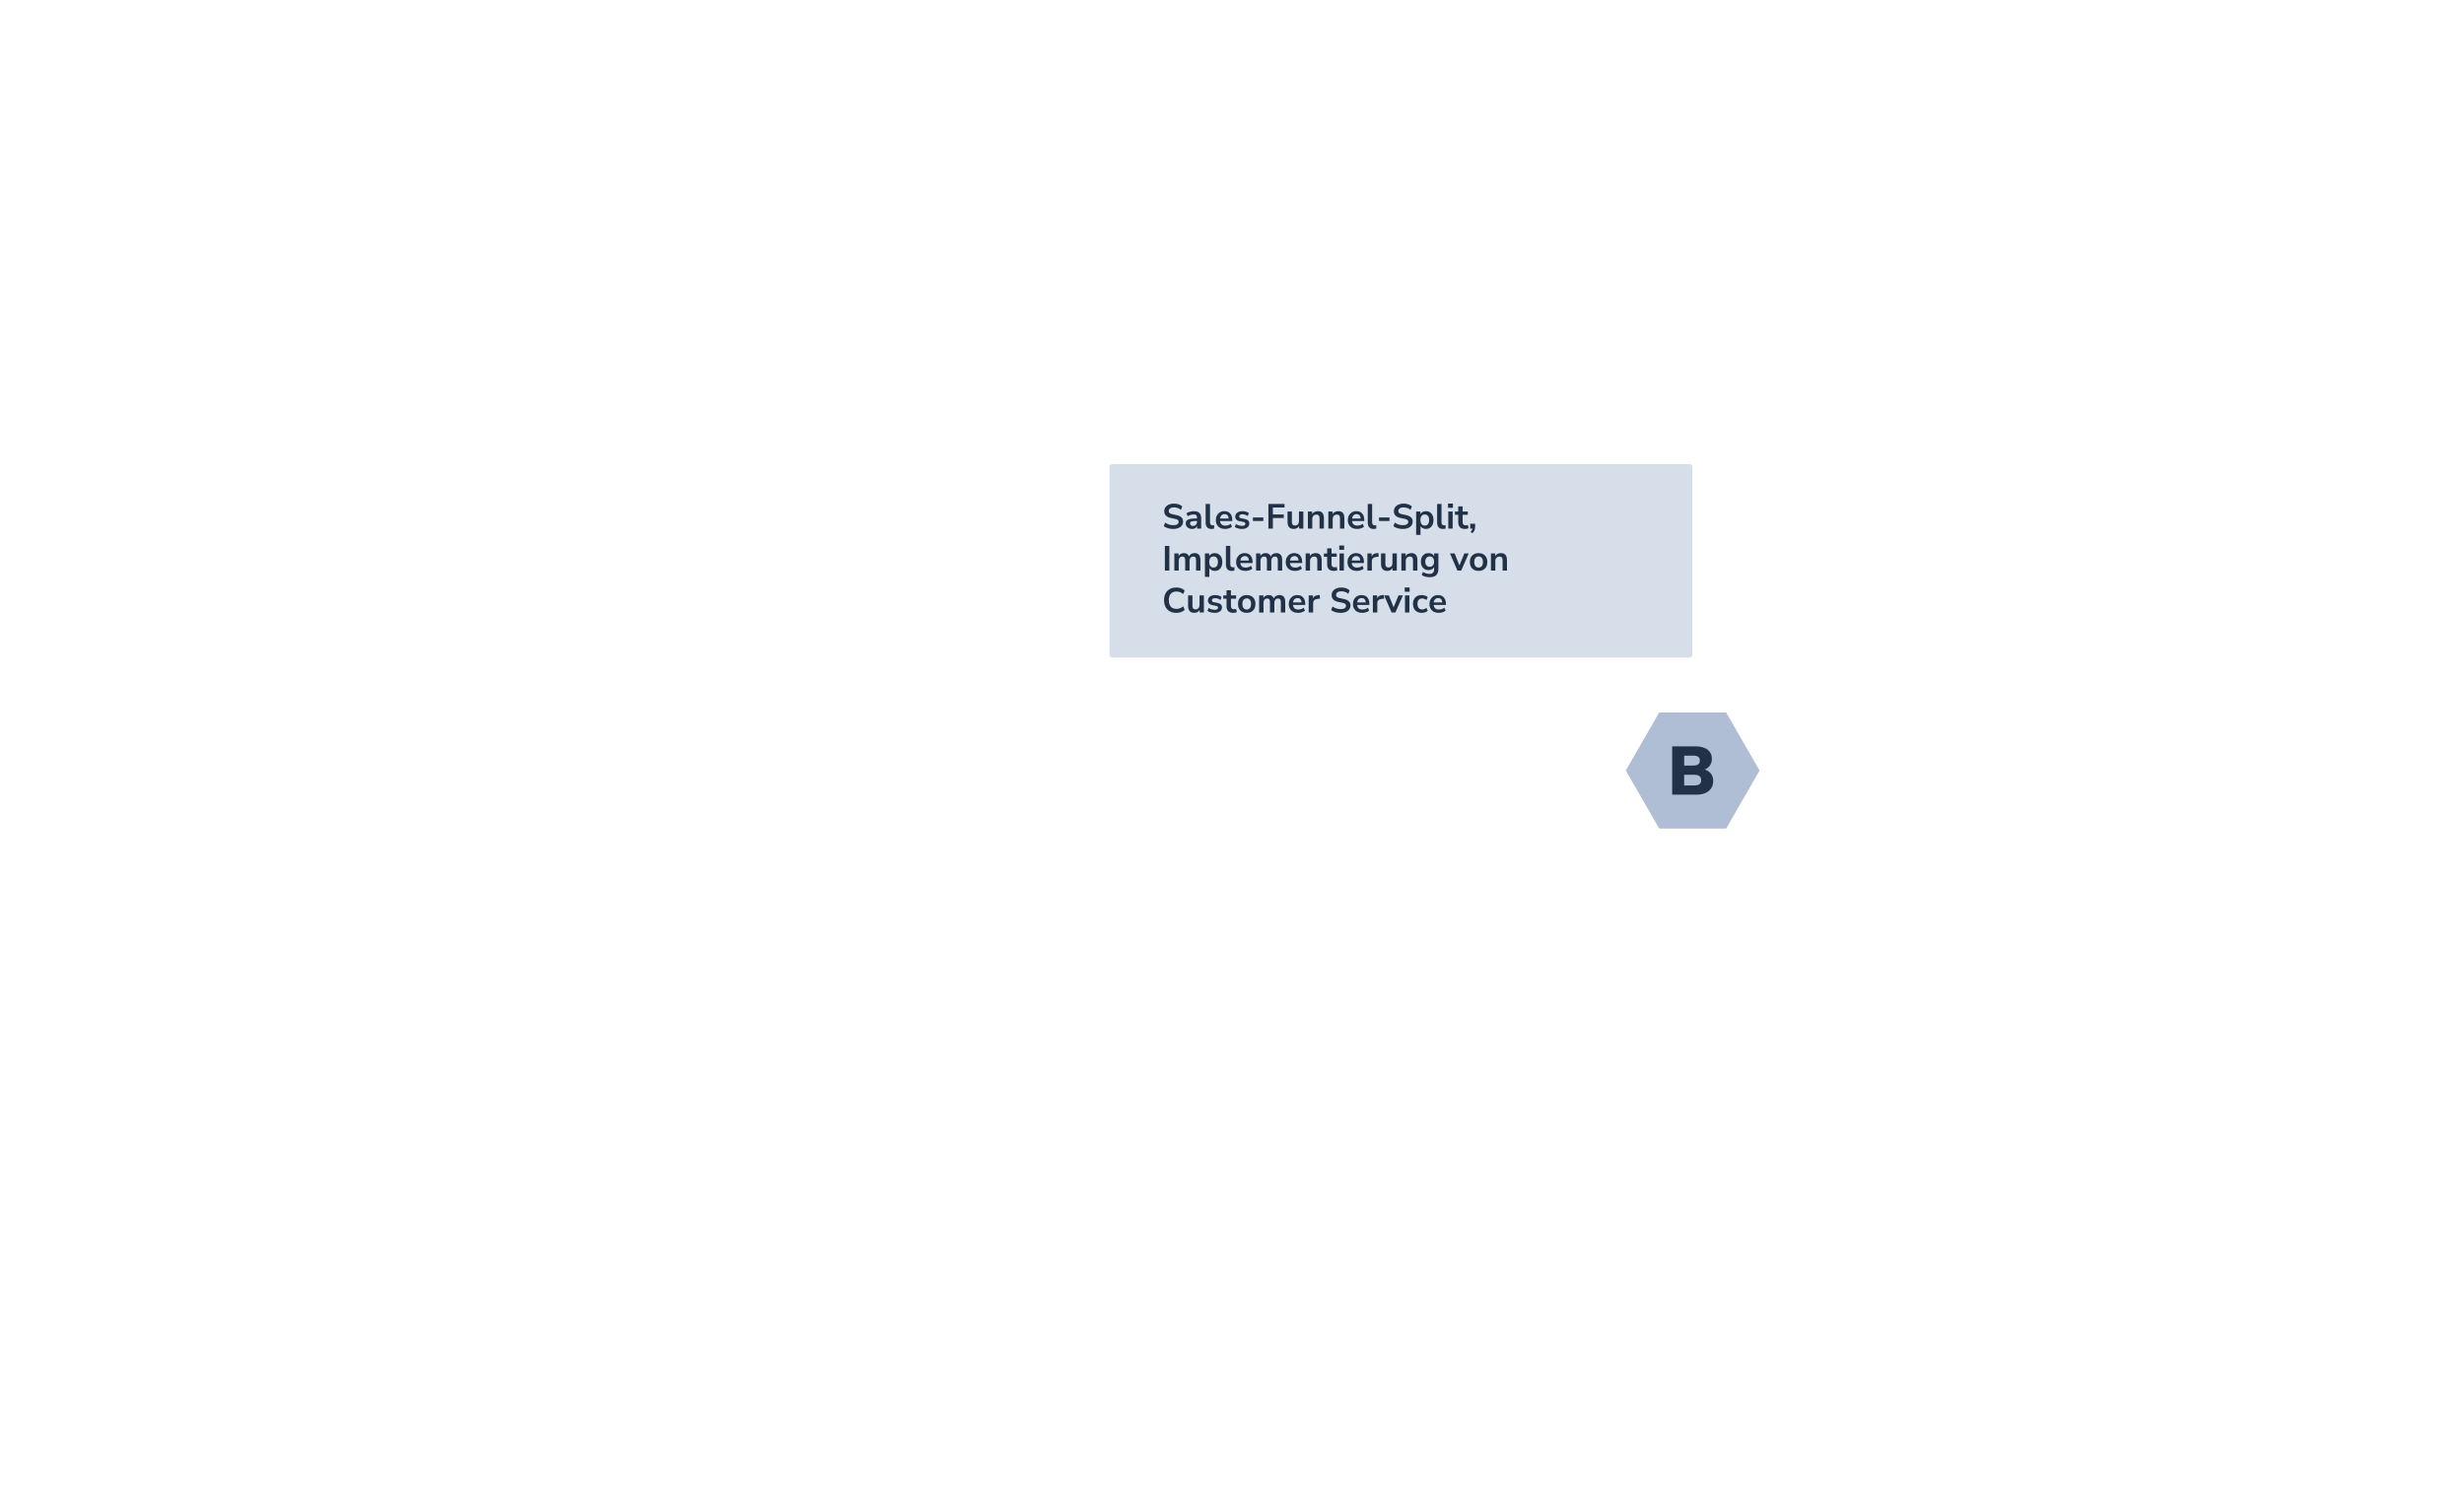 <?xml version="1.0" encoding="UTF-8"?>
<svg id="Ebene_2" data-name="Ebene 2" xmlns="http://www.w3.org/2000/svg" xmlns:xlink="http://www.w3.org/1999/xlink" viewBox="0 0 3498.77 2115.83">
  <defs>
    <style>
      .cls-1 {
        filter: url(#outer-glow-7);
      }

      .cls-1, .cls-2 {
        fill: #afbed4;
      }

      .cls-3 {
        fill: #fff;
      }

      .cls-2 {
        opacity: .5;
      }

      .cls-4 {
        fill: #213147;
      }
    </style>
    <filter id="outer-glow-7" x="2302.18" y="1005.57" width="203" height="178" filterUnits="userSpaceOnUse">
      <feOffset dx="0" dy="0"/>
      <feGaussianBlur result="blur" stdDeviation="2"/>
      <feFlood flood-color="#000" flood-opacity=".35"/>
      <feComposite in2="blur" operator="in"/>
      <feComposite in="SourceGraphic"/>
    </filter>
  </defs>
  <g>
    <rect class="cls-3" x="1575.47" y="659.04" width="827.61" height="274.92" rx="4" ry="4"/>
    <rect class="cls-2" x="1575.47" y="659.04" width="827.61" height="274.92" rx="4" ry="4"/>
    <path class="cls-4" d="M1666.12,751.2c-1.82,0-3.57-.16-5.24-.47-1.67-.31-3.21-.77-4.62-1.36-1.41-.6-2.65-1.31-3.75-2.14l1.94-5.02c1.09.76,2.24,1.42,3.45,1.96,1.21.55,2.5.96,3.87,1.24s2.82.42,4.35.42c2.61,0,4.52-.44,5.71-1.32,1.19-.88,1.79-2.01,1.79-3.4,0-.76-.18-1.42-.55-1.96-.36-.55-.96-1.02-1.79-1.42-.83-.4-1.92-.73-3.28-.99l-5.46-1.14c-3.15-.66-5.49-1.78-7.03-3.35-1.54-1.57-2.31-3.65-2.31-6.23,0-2.19.58-4.09,1.74-5.71,1.16-1.62,2.76-2.88,4.82-3.77,2.05-.89,4.42-1.34,7.1-1.34,1.59,0,3.12.16,4.59.47s2.83.78,4.07,1.39c1.24.61,2.33,1.35,3.25,2.21l-1.94,4.77c-1.39-1.16-2.92-2.03-4.57-2.61s-3.48-.87-5.46-.87c-1.52,0-2.83.22-3.92.65-1.09.43-1.93,1.03-2.51,1.81s-.87,1.7-.87,2.75c0,1.19.4,2.15,1.19,2.85.79.71,2.15,1.27,4.07,1.66l5.41,1.14c3.28.69,5.72,1.79,7.33,3.28,1.6,1.49,2.41,3.48,2.41,5.96,0,2.09-.56,3.92-1.69,5.51-1.12,1.59-2.72,2.82-4.79,3.7-2.07.88-4.51,1.32-7.32,1.32Z"/>
    <path class="cls-4" d="M1692.78,751.2c-1.76,0-3.32-.34-4.69-1.02s-2.45-1.6-3.23-2.75c-.78-1.16-1.17-2.47-1.17-3.92,0-1.79.46-3.2,1.39-4.25.93-1.04,2.43-1.79,4.52-2.26s4.88-.69,8.39-.69h2.48v3.57h-2.43c-1.55,0-2.86.06-3.92.18-1.06.12-1.91.3-2.56.55s-1.11.59-1.39,1.02-.42.96-.42,1.59c0,1.09.38,1.99,1.14,2.68.76.69,1.82,1.04,3.18,1.04,1.09,0,2.06-.26,2.9-.77s1.52-1.22,2.01-2.11c.49-.89.74-1.92.74-3.08v-5.71c0-1.65-.36-2.85-1.09-3.58-.73-.73-1.95-1.09-3.68-1.09-1.36,0-2.75.21-4.17.62-1.42.42-2.86,1.05-4.32,1.91l-1.79-4.22c.86-.59,1.88-1.12,3.05-1.56,1.17-.45,2.42-.79,3.72-1.04,1.31-.25,2.54-.37,3.7-.37,2.38,0,4.35.37,5.88,1.09,1.54.73,2.69,1.83,3.45,3.3.76,1.48,1.14,3.37,1.14,5.69v14.7h-5.81v-5.16h.4c-.23,1.16-.69,2.16-1.36,3-.68.85-1.53,1.5-2.56,1.96-1.03.46-2.2.7-3.52.7Z"/>
    <path class="cls-4" d="M1720.39,751.2c-2.88,0-5.01-.78-6.38-2.36-1.38-1.57-2.06-3.88-2.06-6.93v-26.22h6.21v25.92c0,.96.14,1.78.42,2.46s.7,1.18,1.27,1.51c.56.33,1.26.5,2.09.5.36,0,.73-.02,1.09-.05s.71-.1,1.04-.2l-.1,4.92c-.6.13-1.18.24-1.76.32-.58.08-1.18.12-1.81.12Z"/>
    <path class="cls-4" d="M1739.75,751.2c-2.75,0-5.11-.51-7.1-1.54-1.99-1.02-3.52-2.48-4.59-4.37-1.08-1.89-1.62-4.12-1.62-6.7s.52-4.72,1.56-6.6c1.05-1.89,2.49-3.37,4.32-4.44s3.93-1.62,6.28-1.62,4.3.5,5.96,1.49c1.65.99,2.94,2.4,3.85,4.22.91,1.82,1.37,3.99,1.37,6.5v1.84h-18.32v-3.58h13.95l-.79.75c0-2.25-.5-3.98-1.49-5.19-.99-1.21-2.42-1.81-4.27-1.81-1.39,0-2.57.32-3.55.97s-1.72,1.55-2.23,2.73c-.52,1.17-.77,2.57-.77,4.19v.35c0,1.82.28,3.32.84,4.52.56,1.19,1.41,2.09,2.53,2.68,1.12.6,2.52.89,4.17.89,1.36,0,2.72-.21,4.07-.62,1.35-.42,2.6-1.07,3.72-1.96l1.74,4.17c-1.16.96-2.62,1.72-4.37,2.28-1.75.56-3.51.85-5.26.85Z"/>
    <path class="cls-4" d="M1763.59,751.2c-1.36,0-2.67-.12-3.95-.35-1.28-.23-2.44-.55-3.5-.97-1.06-.42-1.99-.94-2.78-1.56l1.59-4.07c.83.53,1.72.99,2.68,1.39s1.95.69,2.98.89c1.03.2,2.04.3,3.03.3,1.59,0,2.77-.27,3.55-.82.78-.55,1.17-1.27,1.17-2.16,0-.76-.25-1.35-.77-1.76-.51-.41-1.28-.72-2.31-.92l-4.97-.94c-2.05-.4-3.62-1.15-4.69-2.26-1.08-1.11-1.62-2.54-1.62-4.3,0-1.59.44-2.96,1.32-4.12.88-1.16,2.09-2.05,3.65-2.68,1.55-.63,3.34-.95,5.36-.95,1.16,0,2.29.11,3.38.32,1.09.22,2.13.53,3.1.94.98.42,1.83.95,2.56,1.62l-1.69,4.07c-.63-.53-1.36-.98-2.19-1.36-.83-.38-1.68-.68-2.56-.89-.88-.22-1.73-.32-2.55-.32-1.62,0-2.82.28-3.6.85-.78.56-1.17,1.31-1.17,2.23,0,.69.23,1.28.69,1.74.46.47,1.18.78,2.14.95l4.96.94c2.15.4,3.78,1.12,4.89,2.19s1.66,2.48,1.66,4.27c0,1.62-.43,3.01-1.29,4.17-.86,1.16-2.07,2.05-3.62,2.66-1.56.61-3.38.92-5.46.92Z"/>
    <path class="cls-4" d="M1779.08,739.88v-4.96h14.8v4.96h-14.8Z"/>
    <path class="cls-4" d="M1801.08,750.7v-35.01h22.89v5.06h-16.54v9.88h15.49v5.06h-15.49v15h-6.36Z"/>
    <path class="cls-4" d="M1837.17,751.2c-2.02,0-3.69-.37-5.02-1.12-1.32-.75-2.31-1.86-2.95-3.35-.65-1.49-.97-3.34-.97-5.56v-14.75h6.21v14.85c0,1.12.15,2.07.47,2.83s.79,1.32,1.44,1.69,1.47.55,2.46.55c1.13,0,2.11-.25,2.95-.77.85-.51,1.51-1.24,1.99-2.19.48-.94.72-2.04.72-3.3v-13.66h6.21v24.28h-6.06v-5.06h.7c-.7,1.79-1.75,3.16-3.15,4.12-1.41.96-3.07,1.44-4.99,1.44Z"/>
    <path class="cls-4" d="M1857.13,750.7v-24.28h6.06v4.87h-.55c.73-1.75,1.86-3.09,3.4-4s3.29-1.37,5.24-1.37,3.56.37,4.82,1.09,2.2,1.83,2.83,3.3c.63,1.48.95,3.34.95,5.59v14.8h-6.21v-14.5c0-1.26-.16-2.29-.47-3.08s-.79-1.38-1.44-1.76c-.65-.38-1.47-.57-2.46-.57-1.19,0-2.23.26-3.13.77-.89.51-1.59,1.24-2.09,2.19-.49.94-.74,2.04-.74,3.3v13.66h-6.21Z"/>
    <path class="cls-4" d="M1886.18,750.7v-24.28h6.06v4.87h-.55c.73-1.75,1.86-3.09,3.4-4s3.29-1.37,5.24-1.37,3.56.37,4.82,1.09,2.2,1.83,2.83,3.3c.63,1.48.94,3.34.94,5.59v14.8h-6.21v-14.5c0-1.26-.16-2.29-.47-3.08s-.79-1.38-1.44-1.76c-.65-.38-1.46-.57-2.46-.57-1.19,0-2.23.26-3.13.77s-1.59,1.24-2.09,2.19-.75,2.04-.75,3.3v13.66h-6.21Z"/>
    <path class="cls-4" d="M1927.19,751.2c-2.75,0-5.11-.51-7.1-1.54-1.99-1.02-3.52-2.48-4.59-4.37-1.08-1.89-1.62-4.12-1.62-6.7s.52-4.72,1.56-6.6c1.05-1.89,2.49-3.37,4.32-4.44s3.93-1.62,6.28-1.62,4.3.5,5.96,1.49c1.65.99,2.94,2.4,3.85,4.22.91,1.82,1.37,3.99,1.37,6.5v1.84h-18.32v-3.58h13.95l-.79.75c0-2.25-.5-3.98-1.49-5.19-.99-1.21-2.42-1.81-4.27-1.81-1.39,0-2.57.32-3.55.97s-1.72,1.55-2.23,2.73c-.52,1.17-.77,2.57-.77,4.19v.35c0,1.82.28,3.32.84,4.52.56,1.19,1.41,2.09,2.53,2.68,1.12.6,2.52.89,4.17.89,1.36,0,2.72-.21,4.07-.62,1.35-.42,2.6-1.07,3.72-1.96l1.74,4.17c-1.16.96-2.62,1.72-4.37,2.28-1.75.56-3.51.85-5.26.85Z"/>
    <path class="cls-4" d="M1950.58,751.2c-2.88,0-5.01-.78-6.38-2.36-1.38-1.57-2.06-3.88-2.06-6.93v-26.22h6.21v25.92c0,.96.14,1.78.42,2.46s.7,1.18,1.27,1.51c.56.33,1.26.5,2.09.5.36,0,.73-.02,1.09-.05s.71-.1,1.04-.2l-.1,4.92c-.6.13-1.18.24-1.76.32-.58.08-1.18.12-1.81.12Z"/>
    <path class="cls-4" d="M1958.13,739.88v-4.96h14.8v4.96h-14.8Z"/>
    <path class="cls-4" d="M1992.19,751.2c-1.82,0-3.57-.16-5.24-.47-1.67-.31-3.21-.77-4.62-1.36-1.41-.6-2.66-1.31-3.75-2.14l1.94-5.02c1.09.76,2.24,1.42,3.45,1.96,1.21.55,2.5.96,3.87,1.24,1.37.28,2.82.42,4.34.42,2.62,0,4.52-.44,5.71-1.32,1.19-.88,1.79-2.01,1.79-3.4,0-.76-.18-1.42-.55-1.96-.36-.55-.96-1.02-1.79-1.42s-1.92-.73-3.28-.99l-5.46-1.14c-3.14-.66-5.49-1.78-7.03-3.35-1.54-1.57-2.31-3.65-2.31-6.23,0-2.19.58-4.09,1.74-5.71,1.16-1.62,2.76-2.88,4.82-3.77,2.05-.89,4.42-1.34,7.1-1.34,1.59,0,3.12.16,4.59.47s2.83.78,4.07,1.39c1.24.61,2.32,1.35,3.25,2.21l-1.94,4.77c-1.39-1.16-2.91-2.03-4.57-2.61-1.66-.58-3.48-.87-5.46-.87-1.52,0-2.83.22-3.92.65-1.09.43-1.93,1.03-2.51,1.81s-.87,1.7-.87,2.75c0,1.19.4,2.15,1.19,2.85.79.71,2.15,1.27,4.07,1.66l5.41,1.14c3.28.69,5.72,1.79,7.32,3.28,1.61,1.49,2.41,3.48,2.41,5.96,0,2.09-.56,3.92-1.69,5.51-1.13,1.59-2.72,2.82-4.79,3.7-2.07.88-4.51,1.32-7.33,1.32Z"/>
    <path class="cls-4" d="M2010.86,759.64v-33.22h6.06v5.12h-.5c.5-1.69,1.51-3.05,3.05-4.07,1.54-1.02,3.34-1.54,5.39-1.54s3.98.52,5.59,1.54c1.61,1.03,2.85,2.48,3.75,4.35.89,1.87,1.34,4.11,1.34,6.73s-.45,4.82-1.34,6.73c-.89,1.9-2.13,3.37-3.72,4.39-1.59,1.03-3.46,1.54-5.61,1.54-2.02,0-3.79-.51-5.31-1.52-1.52-1.01-2.55-2.32-3.08-3.95h.6v13.9h-6.21ZM2023.13,746.48c1.85,0,3.34-.67,4.47-2.01,1.12-1.34,1.69-3.32,1.69-5.93s-.56-4.62-1.69-5.93c-1.12-1.31-2.62-1.96-4.47-1.96s-3.35.65-4.47,1.96c-1.12,1.31-1.69,3.29-1.69,5.93s.56,4.59,1.69,5.93c1.12,1.34,2.62,2.01,4.47,2.01Z"/>
    <path class="cls-4" d="M2049.09,751.2c-2.88,0-5.01-.78-6.38-2.36-1.38-1.57-2.06-3.88-2.06-6.93v-26.22h6.21v25.92c0,.96.14,1.78.42,2.46s.7,1.18,1.27,1.51c.56.33,1.26.5,2.09.5.36,0,.73-.02,1.09-.05s.71-.1,1.04-.2l-.1,4.92c-.6.13-1.18.24-1.76.32-.58.08-1.18.12-1.81.12Z"/>
    <path class="cls-4" d="M2056.1,721.21v-6.06h6.95v6.06h-6.95ZM2056.49,750.7v-24.28h6.21v24.28h-6.21Z"/>
    <path class="cls-4" d="M2080.28,751.2c-3.25,0-5.66-.81-7.25-2.43-1.59-1.62-2.39-3.99-2.39-7.1v-10.58h-4.67v-4.67h4.67v-7.25h6.21v7.25h7.35v4.67h-7.35v10.23c0,1.59.35,2.78,1.04,3.58.7.79,1.82,1.19,3.38,1.19.46,0,.95-.06,1.44-.17.49-.12,1.01-.24,1.54-.37l.95,4.57c-.6.33-1.35.6-2.26.8-.91.2-1.79.3-2.65.3Z"/>
    <path class="cls-4" d="M2090.7,757.31l-2.53-1.99c.73-.73,1.29-1.42,1.69-2.06s.69-1.3.87-1.96c.18-.66.27-1.34.27-2.04l1.34,1.44h-4.67v-6.9h6.95v4.57c0,1.12-.12,2.19-.37,3.18-.25.99-.65,1.96-1.22,2.9-.56.94-1.34,1.89-2.33,2.85Z"/>
    <path class="cls-4" d="M1654.05,810.29v-35.01h6.36v35.01h-6.36Z"/>
    <path class="cls-4" d="M1667.51,810.29v-24.28h6.06v4.87h-.55c.43-1.12,1.03-2.09,1.79-2.88.76-.8,1.67-1.41,2.73-1.84,1.06-.43,2.23-.65,3.52-.65,1.95,0,3.56.46,4.82,1.39,1.26.93,2.13,2.35,2.63,4.27h-.69c.66-1.75,1.75-3.14,3.28-4.15,1.52-1.01,3.28-1.52,5.26-1.52,1.85,0,3.38.37,4.59,1.09s2.11,1.83,2.71,3.3c.6,1.48.89,3.34.89,5.59v14.8h-6.21v-14.55c0-1.85-.31-3.21-.92-4.07s-1.65-1.29-3.1-1.29c-1.06,0-1.99.26-2.78.77s-1.4,1.25-1.81,2.21c-.41.96-.62,2.12-.62,3.48v13.46h-6.21v-14.55c0-1.85-.31-3.21-.92-4.07s-1.63-1.29-3.05-1.29c-1.09,0-2.03.26-2.81.77s-1.37,1.25-1.79,2.21c-.41.96-.62,2.12-.62,3.48v13.46h-6.21Z"/>
    <path class="cls-4" d="M1710.96,819.23v-33.22h6.06v5.12h-.5c.5-1.69,1.51-3.05,3.05-4.07,1.54-1.02,3.34-1.54,5.39-1.54s3.98.52,5.59,1.54c1.61,1.03,2.85,2.48,3.75,4.35.89,1.87,1.34,4.11,1.34,6.73s-.45,4.82-1.34,6.73c-.89,1.9-2.13,3.37-3.72,4.39-1.59,1.03-3.46,1.54-5.61,1.54-2.02,0-3.79-.51-5.31-1.52-1.52-1.01-2.55-2.32-3.08-3.95h.6v13.9h-6.21ZM1723.22,806.07c1.85,0,3.34-.67,4.47-2.01,1.12-1.34,1.69-3.32,1.69-5.93s-.56-4.62-1.69-5.93c-1.12-1.31-2.62-1.96-4.47-1.96s-3.35.65-4.47,1.96c-1.12,1.31-1.69,3.29-1.69,5.93s.56,4.59,1.69,5.93c1.12,1.34,2.62,2.01,4.47,2.01Z"/>
    <path class="cls-4" d="M1749.19,810.79c-2.88,0-5.01-.78-6.38-2.36-1.38-1.57-2.06-3.88-2.06-6.93v-26.22h6.21v25.92c0,.96.14,1.78.42,2.46s.7,1.18,1.27,1.51c.56.33,1.26.5,2.09.5.36,0,.73-.02,1.09-.05s.71-.1,1.04-.2l-.1,4.92c-.6.13-1.18.24-1.76.32-.58.08-1.18.12-1.81.12Z"/>
    <path class="cls-4" d="M1768.55,810.79c-2.75,0-5.11-.51-7.1-1.54-1.99-1.02-3.52-2.48-4.59-4.37-1.08-1.89-1.62-4.12-1.62-6.7s.52-4.72,1.56-6.6c1.05-1.89,2.49-3.37,4.32-4.44s3.93-1.62,6.28-1.62,4.3.5,5.96,1.49c1.65.99,2.94,2.4,3.85,4.22.91,1.82,1.37,3.99,1.37,6.5v1.84h-18.32v-3.58h13.95l-.79.75c0-2.25-.5-3.98-1.49-5.19-.99-1.21-2.42-1.81-4.27-1.81-1.39,0-2.57.32-3.55.97s-1.72,1.55-2.23,2.73c-.52,1.17-.77,2.57-.77,4.19v.35c0,1.82.28,3.32.84,4.52.56,1.19,1.41,2.09,2.53,2.68,1.12.6,2.52.89,4.17.89,1.36,0,2.72-.21,4.07-.62,1.35-.42,2.6-1.07,3.72-1.96l1.74,4.17c-1.16.96-2.62,1.72-4.37,2.28-1.75.56-3.51.85-5.26.85Z"/>
    <path class="cls-4" d="M1783.6,810.29v-24.28h6.06v4.87h-.55c.43-1.12,1.03-2.09,1.79-2.88.76-.8,1.67-1.41,2.73-1.84,1.06-.43,2.23-.65,3.52-.65,1.95,0,3.56.46,4.82,1.39,1.26.93,2.13,2.35,2.63,4.27h-.69c.66-1.75,1.75-3.14,3.28-4.15,1.52-1.01,3.28-1.52,5.26-1.52,1.85,0,3.38.37,4.59,1.09s2.11,1.83,2.71,3.3c.6,1.48.89,3.34.89,5.59v14.8h-6.21v-14.55c0-1.85-.31-3.21-.92-4.07s-1.65-1.29-3.1-1.29c-1.06,0-1.99.26-2.78.77s-1.4,1.25-1.81,2.21c-.41.96-.62,2.12-.62,3.48v13.46h-6.21v-14.55c0-1.85-.31-3.21-.92-4.07s-1.63-1.29-3.05-1.29c-1.09,0-2.03.26-2.81.77s-1.37,1.25-1.79,2.21c-.41.96-.62,2.12-.62,3.48v13.46h-6.21Z"/>
    <path class="cls-4" d="M1839.01,810.79c-2.75,0-5.11-.51-7.1-1.54-1.99-1.02-3.52-2.48-4.59-4.37-1.08-1.89-1.62-4.12-1.62-6.7s.52-4.72,1.56-6.6c1.05-1.89,2.49-3.37,4.32-4.44s3.93-1.62,6.28-1.62,4.3.5,5.96,1.49c1.65.99,2.94,2.4,3.85,4.22.91,1.82,1.37,3.99,1.37,6.5v1.84h-18.32v-3.58h13.95l-.79.75c0-2.25-.5-3.98-1.49-5.19-.99-1.21-2.42-1.81-4.27-1.81-1.39,0-2.57.32-3.55.97s-1.72,1.55-2.23,2.73c-.52,1.17-.77,2.57-.77,4.19v.35c0,1.82.28,3.32.84,4.52.56,1.19,1.41,2.09,2.53,2.68,1.12.6,2.52.89,4.17.89,1.36,0,2.72-.21,4.07-.62,1.35-.42,2.6-1.07,3.72-1.96l1.74,4.17c-1.16.96-2.62,1.72-4.37,2.28-1.75.56-3.51.85-5.26.85Z"/>
    <path class="cls-4" d="M1853.96,810.29v-24.28h6.06v4.87h-.55c.73-1.75,1.86-3.09,3.4-4s3.29-1.37,5.24-1.37,3.56.37,4.82,1.09,2.2,1.83,2.83,3.3c.63,1.48.95,3.34.95,5.59v14.8h-6.21v-14.5c0-1.26-.16-2.29-.47-3.08s-.79-1.38-1.44-1.76c-.65-.38-1.47-.57-2.46-.57-1.19,0-2.23.26-3.13.77s-1.59,1.24-2.09,2.19c-.49.94-.74,2.04-.74,3.3v13.66h-6.21Z"/>
    <path class="cls-4" d="M1894.13,810.79c-3.24,0-5.66-.81-7.25-2.43-1.59-1.62-2.38-3.99-2.38-7.1v-10.58h-4.67v-4.67h4.67v-7.25h6.21v7.25h7.35v4.67h-7.35v10.23c0,1.59.35,2.78,1.04,3.58.69.79,1.82,1.19,3.38,1.19.46,0,.94-.06,1.44-.17s1.01-.24,1.54-.37l.94,4.57c-.59.33-1.35.6-2.26.8-.91.2-1.8.3-2.66.3Z"/>
    <path class="cls-4" d="M1901.68,780.79v-6.06h6.95v6.06h-6.95ZM1902.08,810.29v-24.28h6.21v24.28h-6.21Z"/>
    <path class="cls-4" d="M1926.7,810.79c-2.75,0-5.11-.51-7.1-1.54-1.99-1.02-3.52-2.48-4.59-4.37-1.08-1.89-1.62-4.12-1.62-6.7s.52-4.72,1.56-6.6c1.05-1.89,2.49-3.37,4.32-4.44,1.84-1.08,3.93-1.62,6.28-1.62s4.3.5,5.96,1.49c1.65.99,2.94,2.4,3.85,4.22.91,1.82,1.37,3.99,1.37,6.5v1.84h-18.32v-3.58h13.95l-.79.75c0-2.25-.5-3.98-1.49-5.19-.99-1.21-2.42-1.81-4.27-1.81-1.39,0-2.57.32-3.55.97s-1.72,1.55-2.23,2.73c-.52,1.17-.77,2.57-.77,4.19v.35c0,1.82.28,3.32.84,4.52.56,1.19,1.41,2.09,2.53,2.68,1.12.6,2.52.89,4.17.89,1.36,0,2.72-.21,4.07-.62,1.35-.42,2.6-1.07,3.72-1.96l1.74,4.17c-1.16.96-2.62,1.72-4.37,2.28-1.75.56-3.51.85-5.26.85Z"/>
    <path class="cls-4" d="M1941.65,810.29v-24.28h6.06v5.86h-.5c.46-1.99,1.37-3.5,2.73-4.55s3.16-1.65,5.41-1.81l1.89-.15.4,5.26-3.57.35c-2.02.2-3.54.82-4.57,1.86-1.02,1.04-1.54,2.51-1.54,4.39v13.06h-6.3Z"/>
    <path class="cls-4" d="M1969.9,810.79c-2.02,0-3.69-.37-5.02-1.12s-2.31-1.86-2.95-3.35c-.65-1.49-.97-3.34-.97-5.56v-14.75h6.21v14.85c0,1.12.16,2.07.47,2.83.31.76.79,1.32,1.44,1.69s1.46.55,2.46.55c1.12,0,2.11-.25,2.95-.77.84-.51,1.51-1.24,1.99-2.19.48-.94.72-2.04.72-3.3v-13.66h6.21v24.28h-6.06v-5.06h.69c-.69,1.79-1.75,3.16-3.15,4.12-1.41.96-3.07,1.44-4.99,1.44Z"/>
    <path class="cls-4" d="M1989.87,810.29v-24.28h6.06v4.87h-.55c.73-1.75,1.86-3.09,3.4-4s3.29-1.37,5.24-1.37,3.56.37,4.82,1.09,2.2,1.83,2.83,3.3c.63,1.48.95,3.34.95,5.59v14.8h-6.21v-14.5c0-1.26-.16-2.29-.47-3.08s-.79-1.38-1.44-1.76c-.65-.38-1.47-.57-2.46-.57-1.19,0-2.23.26-3.13.77s-1.59,1.24-2.09,2.19c-.49.94-.74,2.04-.74,3.3v13.66h-6.21Z"/>
    <path class="cls-4" d="M2030.23,819.72c-2.25,0-4.36-.26-6.33-.77-1.97-.51-3.7-1.3-5.19-2.36l1.79-4.32c.93.6,1.9,1.1,2.93,1.52s2.07.72,3.13.92c1.06.2,2.12.3,3.18.3,2.22,0,3.88-.54,4.99-1.61,1.11-1.08,1.66-2.67,1.66-4.79v-4.47h.45c-.5,1.69-1.53,3.04-3.1,4.05-1.57,1.01-3.35,1.51-5.34,1.51-2.19,0-4.09-.5-5.71-1.51s-2.88-2.42-3.77-4.25-1.34-3.94-1.34-6.36.45-4.53,1.34-6.33,2.15-3.21,3.77-4.22,3.53-1.52,5.71-1.52c2.05,0,3.85.51,5.39,1.52s2.54,2.34,3,4h-.4v-5.02h6.06v21.85c0,2.62-.46,4.81-1.39,6.58-.92,1.77-2.3,3.09-4.12,3.97-1.82.88-4.06,1.32-6.7,1.32ZM2030.09,804.98c1.92,0,3.44-.66,4.57-1.99,1.12-1.32,1.69-3.13,1.69-5.41s-.56-4.08-1.69-5.39c-1.13-1.31-2.65-1.96-4.57-1.96s-3.45.65-4.57,1.96c-1.12,1.31-1.69,3.1-1.69,5.39s.56,4.09,1.69,5.41,2.65,1.99,4.57,1.99Z"/>
    <path class="cls-4" d="M2069.46,810.29l-10.53-24.28h6.6l7.5,18.82h-1.49l7.75-18.82h6.21l-10.68,24.28h-5.36Z"/>
    <path class="cls-4" d="M2099.55,810.79c-2.52,0-4.7-.51-6.55-1.54-1.85-1.02-3.29-2.49-4.32-4.39-1.02-1.9-1.54-4.15-1.54-6.73s.52-4.82,1.54-6.7c1.03-1.89,2.47-3.34,4.32-4.37,1.85-1.02,4.04-1.54,6.55-1.54s4.7.52,6.56,1.54c1.85,1.03,3.29,2.48,4.32,4.37,1.03,1.89,1.54,4.12,1.54,6.7s-.51,4.82-1.54,6.73c-1.02,1.9-2.46,3.37-4.32,4.39-1.85,1.03-4.04,1.54-6.56,1.54ZM2099.55,806.07c1.85,0,3.34-.67,4.47-2.01,1.12-1.34,1.69-3.32,1.69-5.93s-.56-4.62-1.69-5.93c-1.13-1.31-2.62-1.96-4.47-1.96s-3.34.65-4.47,1.96c-1.13,1.31-1.69,3.29-1.69,5.93s.56,4.59,1.69,5.93c1.12,1.34,2.62,2.01,4.47,2.01Z"/>
    <path class="cls-4" d="M2117.08,810.29v-24.28h6.06v4.87h-.55c.73-1.75,1.86-3.09,3.4-4s3.29-1.37,5.24-1.37,3.56.37,4.82,1.09c1.26.73,2.2,1.83,2.83,3.3.63,1.48.95,3.34.95,5.59v14.8h-6.21v-14.5c0-1.26-.16-2.29-.47-3.08s-.79-1.38-1.44-1.76c-.65-.38-1.47-.57-2.46-.57-1.19,0-2.23.26-3.13.77s-1.59,1.24-2.09,2.19c-.49.94-.74,2.04-.74,3.3v13.66h-6.21Z"/>
    <path class="cls-4" d="M1670.34,870.37c-3.64,0-6.76-.74-9.36-2.21-2.6-1.47-4.59-3.56-5.98-6.26-1.39-2.7-2.09-5.88-2.09-9.56s.7-6.85,2.09-9.53c1.39-2.68,3.38-4.76,5.98-6.23,2.6-1.47,5.72-2.21,9.36-2.21,2.35,0,4.58.37,6.68,1.09,2.1.73,3.83,1.77,5.19,3.13l-2.09,5.06c-1.49-1.26-3.01-2.18-4.57-2.75-1.56-.58-3.23-.87-5.02-.87-3.54,0-6.24,1.07-8.09,3.2-1.85,2.13-2.78,5.17-2.78,9.11s.92,6.99,2.78,9.14c1.85,2.15,4.55,3.23,8.09,3.23,1.79,0,3.46-.29,5.02-.87,1.55-.58,3.08-1.5,4.57-2.75l2.09,5.06c-1.36,1.32-3.09,2.36-5.19,3.1-2.1.75-4.33,1.12-6.68,1.12Z"/>
    <path class="cls-4" d="M1695.96,870.37c-2.02,0-3.69-.37-5.02-1.12-1.32-.75-2.31-1.86-2.95-3.35-.65-1.49-.97-3.34-.97-5.56v-14.75h6.21v14.85c0,1.12.16,2.07.47,2.83.31.76.79,1.32,1.44,1.69s1.46.55,2.46.55c1.12,0,2.11-.25,2.95-.77.84-.51,1.51-1.24,1.99-2.19.48-.94.72-2.04.72-3.3v-13.66h6.21v24.28h-6.06v-5.06h.69c-.69,1.79-1.75,3.16-3.15,4.12-1.41.96-3.07,1.44-4.99,1.44Z"/>
    <path class="cls-4" d="M1724.81,870.37c-1.36,0-2.67-.12-3.95-.35-1.28-.23-2.44-.55-3.5-.97-1.06-.42-1.99-.94-2.78-1.56l1.59-4.07c.83.53,1.72.99,2.68,1.39s1.95.69,2.98.89c1.03.2,2.04.3,3.03.3,1.59,0,2.77-.27,3.55-.82.78-.55,1.17-1.27,1.17-2.16,0-.76-.25-1.35-.77-1.76-.51-.41-1.28-.72-2.31-.92l-4.97-.94c-2.05-.4-3.62-1.15-4.69-2.26-1.08-1.11-1.62-2.54-1.62-4.3,0-1.59.44-2.96,1.32-4.12.88-1.16,2.09-2.05,3.65-2.68,1.55-.63,3.34-.95,5.36-.95,1.16,0,2.29.11,3.38.32,1.09.22,2.13.53,3.1.94.98.42,1.83.95,2.56,1.62l-1.69,4.07c-.63-.53-1.36-.98-2.19-1.36-.83-.38-1.68-.68-2.56-.89-.88-.22-1.73-.32-2.55-.32-1.62,0-2.82.28-3.6.85-.78.56-1.17,1.31-1.17,2.23,0,.69.23,1.28.69,1.74.46.47,1.18.78,2.14.95l4.96.94c2.15.4,3.78,1.12,4.89,2.19s1.66,2.48,1.66,4.27c0,1.62-.43,3.01-1.29,4.17-.86,1.16-2.07,2.05-3.62,2.66-1.56.61-3.38.92-5.46.92Z"/>
    <path class="cls-4" d="M1751.28,870.37c-3.25,0-5.66-.81-7.25-2.43-1.59-1.62-2.39-3.99-2.39-7.1v-10.58h-4.67v-4.67h4.67v-7.25h6.21v7.25h7.35v4.67h-7.35v10.23c0,1.59.35,2.78,1.04,3.58.7.79,1.82,1.19,3.38,1.19.46,0,.95-.06,1.44-.17.49-.12,1.01-.24,1.54-.37l.95,4.57c-.6.33-1.35.6-2.26.8-.91.2-1.79.3-2.65.3Z"/>
    <path class="cls-4" d="M1770.29,870.37c-2.52,0-4.7-.51-6.55-1.54-1.85-1.02-3.29-2.49-4.32-4.39-1.02-1.9-1.54-4.15-1.54-6.73s.52-4.82,1.54-6.7c1.03-1.89,2.47-3.34,4.32-4.37,1.85-1.02,4.04-1.54,6.55-1.54s4.7.52,6.56,1.54c1.85,1.03,3.29,2.48,4.32,4.37,1.03,1.89,1.54,4.12,1.54,6.7s-.51,4.82-1.54,6.73c-1.02,1.9-2.46,3.37-4.32,4.39-1.85,1.03-4.04,1.54-6.56,1.54ZM1770.29,865.65c1.85,0,3.34-.67,4.47-2.01,1.12-1.34,1.69-3.32,1.69-5.93s-.56-4.62-1.69-5.93c-1.13-1.31-2.62-1.96-4.47-1.96s-3.34.65-4.47,1.96c-1.13,1.31-1.69,3.29-1.69,5.93s.56,4.59,1.69,5.93c1.12,1.34,2.62,2.01,4.47,2.01Z"/>
    <path class="cls-4" d="M1787.92,869.88v-24.28h6.06v4.87h-.55c.43-1.12,1.03-2.09,1.79-2.88.76-.8,1.67-1.41,2.73-1.84,1.06-.43,2.23-.65,3.52-.65,1.95,0,3.56.46,4.82,1.39,1.26.93,2.13,2.35,2.63,4.27h-.69c.66-1.75,1.75-3.14,3.28-4.15,1.52-1.01,3.28-1.52,5.26-1.52,1.85,0,3.38.37,4.59,1.09s2.11,1.83,2.71,3.3c.6,1.48.89,3.34.89,5.59v14.8h-6.21v-14.55c0-1.85-.31-3.21-.92-4.07s-1.65-1.29-3.1-1.29c-1.06,0-1.99.26-2.78.77s-1.4,1.25-1.81,2.21c-.41.96-.62,2.12-.62,3.48v13.46h-6.21v-14.55c0-1.85-.31-3.21-.92-4.07s-1.63-1.29-3.05-1.29c-1.09,0-2.03.26-2.81.77s-1.37,1.25-1.79,2.21c-.41.96-.62,2.12-.62,3.48v13.46h-6.21Z"/>
    <path class="cls-4" d="M1843.33,870.37c-2.75,0-5.11-.51-7.1-1.54-1.99-1.02-3.52-2.48-4.59-4.37-1.08-1.89-1.62-4.12-1.62-6.7s.52-4.72,1.56-6.6c1.05-1.89,2.49-3.37,4.32-4.44,1.84-1.08,3.93-1.62,6.28-1.62s4.3.5,5.96,1.49c1.65.99,2.94,2.4,3.85,4.22.91,1.82,1.37,3.99,1.37,6.5v1.84h-18.32v-3.58h13.95l-.79.75c0-2.25-.5-3.98-1.49-5.19-.99-1.21-2.42-1.81-4.27-1.81-1.39,0-2.57.32-3.55.97s-1.72,1.55-2.23,2.73c-.52,1.17-.77,2.57-.77,4.19v.35c0,1.82.28,3.32.84,4.52.56,1.19,1.41,2.09,2.53,2.68,1.12.6,2.52.89,4.17.89,1.36,0,2.72-.21,4.07-.62,1.35-.42,2.6-1.07,3.72-1.96l1.74,4.17c-1.16.96-2.62,1.72-4.37,2.28-1.75.56-3.51.85-5.26.85Z"/>
    <path class="cls-4" d="M1858.28,869.88v-24.28h6.06v5.86h-.5c.46-1.99,1.37-3.5,2.73-4.55s3.16-1.65,5.41-1.81l1.89-.15.4,5.26-3.57.35c-2.02.2-3.54.82-4.57,1.86-1.02,1.04-1.54,2.51-1.54,4.39v13.06h-6.3Z"/>
    <path class="cls-4" d="M1903.81,870.37c-1.82,0-3.57-.16-5.24-.47-1.67-.31-3.21-.77-4.62-1.36-1.41-.6-2.65-1.31-3.75-2.14l1.94-5.02c1.09.76,2.24,1.42,3.45,1.96,1.21.55,2.5.96,3.87,1.24s2.82.42,4.35.42c2.61,0,4.52-.44,5.71-1.32,1.19-.88,1.79-2.01,1.79-3.4,0-.76-.18-1.42-.55-1.96-.36-.55-.96-1.02-1.79-1.42-.83-.4-1.92-.73-3.28-.99l-5.46-1.14c-3.15-.66-5.49-1.78-7.03-3.35-1.54-1.57-2.31-3.65-2.31-6.23,0-2.19.58-4.09,1.74-5.71s2.76-2.88,4.82-3.77c2.05-.89,4.42-1.34,7.1-1.34,1.59,0,3.12.16,4.59.47s2.83.78,4.07,1.39c1.24.61,2.33,1.35,3.25,2.21l-1.94,4.77c-1.39-1.16-2.92-2.03-4.57-2.61s-3.48-.87-5.46-.87c-1.52,0-2.83.22-3.92.65-1.09.43-1.93,1.03-2.51,1.81s-.87,1.7-.87,2.75c0,1.19.4,2.15,1.19,2.85.79.71,2.15,1.27,4.07,1.66l5.41,1.14c3.28.69,5.72,1.79,7.33,3.28,1.6,1.49,2.41,3.48,2.41,5.96,0,2.09-.56,3.92-1.69,5.51-1.12,1.59-2.72,2.82-4.79,3.7-2.07.88-4.51,1.32-7.32,1.32Z"/>
    <path class="cls-4" d="M1934.45,870.37c-2.75,0-5.11-.51-7.1-1.54-1.99-1.02-3.52-2.48-4.59-4.37-1.08-1.89-1.62-4.12-1.62-6.7s.52-4.72,1.56-6.6c1.05-1.89,2.49-3.37,4.32-4.44s3.93-1.62,6.28-1.62,4.3.5,5.96,1.49c1.65.99,2.94,2.4,3.85,4.22.91,1.82,1.37,3.99,1.37,6.5v1.84h-18.32v-3.58h13.95l-.79.75c0-2.25-.5-3.98-1.49-5.19-.99-1.21-2.42-1.81-4.27-1.81-1.39,0-2.57.32-3.55.97s-1.72,1.55-2.23,2.73c-.52,1.17-.77,2.57-.77,4.19v.35c0,1.82.28,3.32.84,4.52.56,1.19,1.41,2.09,2.53,2.68,1.12.6,2.52.89,4.17.89,1.36,0,2.72-.21,4.07-.62,1.35-.42,2.6-1.07,3.72-1.96l1.74,4.17c-1.16.96-2.62,1.72-4.37,2.28-1.75.56-3.51.85-5.26.85Z"/>
    <path class="cls-4" d="M1949.39,869.88v-24.28h6.06v5.86h-.5c.46-1.99,1.37-3.5,2.73-4.55s3.16-1.65,5.41-1.81l1.89-.15.4,5.26-3.57.35c-2.02.2-3.54.82-4.57,1.86-1.02,1.04-1.54,2.51-1.54,4.39v13.06h-6.3Z"/>
    <path class="cls-4" d="M1976.01,869.88l-10.53-24.28h6.6l7.5,18.82h-1.49l7.75-18.82h6.21l-10.68,24.28h-5.36Z"/>
    <path class="cls-4" d="M1994.63,840.38v-6.06h6.95v6.06h-6.95ZM1995.03,869.88v-24.28h6.21v24.28h-6.21Z"/>
    <path class="cls-4" d="M2018.91,870.37c-2.55,0-4.76-.52-6.65-1.56s-3.34-2.52-4.37-4.45c-1.02-1.92-1.54-4.17-1.54-6.75s.52-4.81,1.54-6.68c1.03-1.87,2.48-3.31,4.37-4.32s4.1-1.52,6.65-1.52c1.56,0,3.1.25,4.62.75,1.52.5,2.78,1.19,3.77,2.09l-1.84,4.32c-.86-.76-1.83-1.34-2.9-1.74s-2.11-.59-3.1-.59c-2.15,0-3.82.67-4.99,2.01-1.18,1.34-1.76,3.25-1.76,5.74s.59,4.38,1.76,5.78c1.18,1.41,2.84,2.11,4.99,2.11.96,0,1.99-.2,3.08-.6,1.09-.4,2.07-.99,2.93-1.79l1.84,4.37c-.99.86-2.26,1.55-3.8,2.06s-3.07.77-4.59.77Z"/>
    <path class="cls-4" d="M2043.09,870.37c-2.75,0-5.11-.51-7.1-1.54-1.99-1.02-3.52-2.48-4.59-4.37-1.08-1.89-1.62-4.12-1.62-6.7s.52-4.72,1.56-6.6c1.05-1.89,2.49-3.37,4.32-4.44s3.93-1.62,6.28-1.62,4.3.5,5.96,1.49c1.65.99,2.94,2.4,3.85,4.22.91,1.82,1.37,3.99,1.37,6.5v1.84h-18.32v-3.58h13.95l-.79.75c0-2.25-.5-3.98-1.49-5.19-.99-1.21-2.42-1.81-4.27-1.81-1.39,0-2.57.32-3.55.97s-1.72,1.55-2.23,2.73c-.52,1.17-.77,2.57-.77,4.19v.35c0,1.82.28,3.32.84,4.52.56,1.19,1.41,2.09,2.53,2.68,1.12.6,2.52.89,4.17.89,1.36,0,2.72-.21,4.07-.62,1.35-.42,2.6-1.07,3.72-1.96l1.74,4.17c-1.16.96-2.62,1.72-4.37,2.28-1.75.56-3.51.85-5.26.85Z"/>
  </g>
  <polygon class="cls-1" points="2451.03 1011.81 2356.03 1011.81 2308.53 1094.28 2356.03 1176.75 2451.03 1176.75 2498.53 1094.28 2451.03 1011.81"/>
  <path class="cls-4" d="M2374.41,1128.6v-68.65h33.11c7.46,0,13.21,1.59,17.24,4.77,4.02,3.18,6.04,7.5,6.04,12.95,0,4.02-1.15,7.46-3.46,10.32-2.3,2.86-5.4,4.84-9.3,5.94v-1.65c3.05.58,5.68,1.62,7.89,3.11,2.21,1.5,3.88,3.39,5.01,5.7,1.14,2.3,1.7,4.98,1.7,8.03,0,3.96-.97,7.42-2.92,10.37-1.95,2.96-4.72,5.21-8.33,6.77-3.6,1.56-7.94,2.34-13,2.34h-33.98ZM2391.45,1087.22h12.75c3.38,0,5.81-.58,7.3-1.75,1.49-1.17,2.24-2.95,2.24-5.35s-.75-4.17-2.24-5.31c-1.49-1.13-3.93-1.7-7.3-1.7h-12.75v14.12ZM2391.45,1115.46h14.61c1.3,0,2.48-.1,3.55-.29s1.96-.49,2.68-.87c.71-.39,1.33-.89,1.85-1.51.52-.62.89-1.33,1.12-2.14.23-.81.34-1.7.34-2.68,0-1.04-.11-1.96-.34-2.77-.23-.81-.6-1.51-1.12-2.09-.52-.58-1.14-1.09-1.85-1.51-.71-.42-1.61-.74-2.68-.97s-2.26-.34-3.55-.34h-14.61v15.19Z"/>
</svg>
